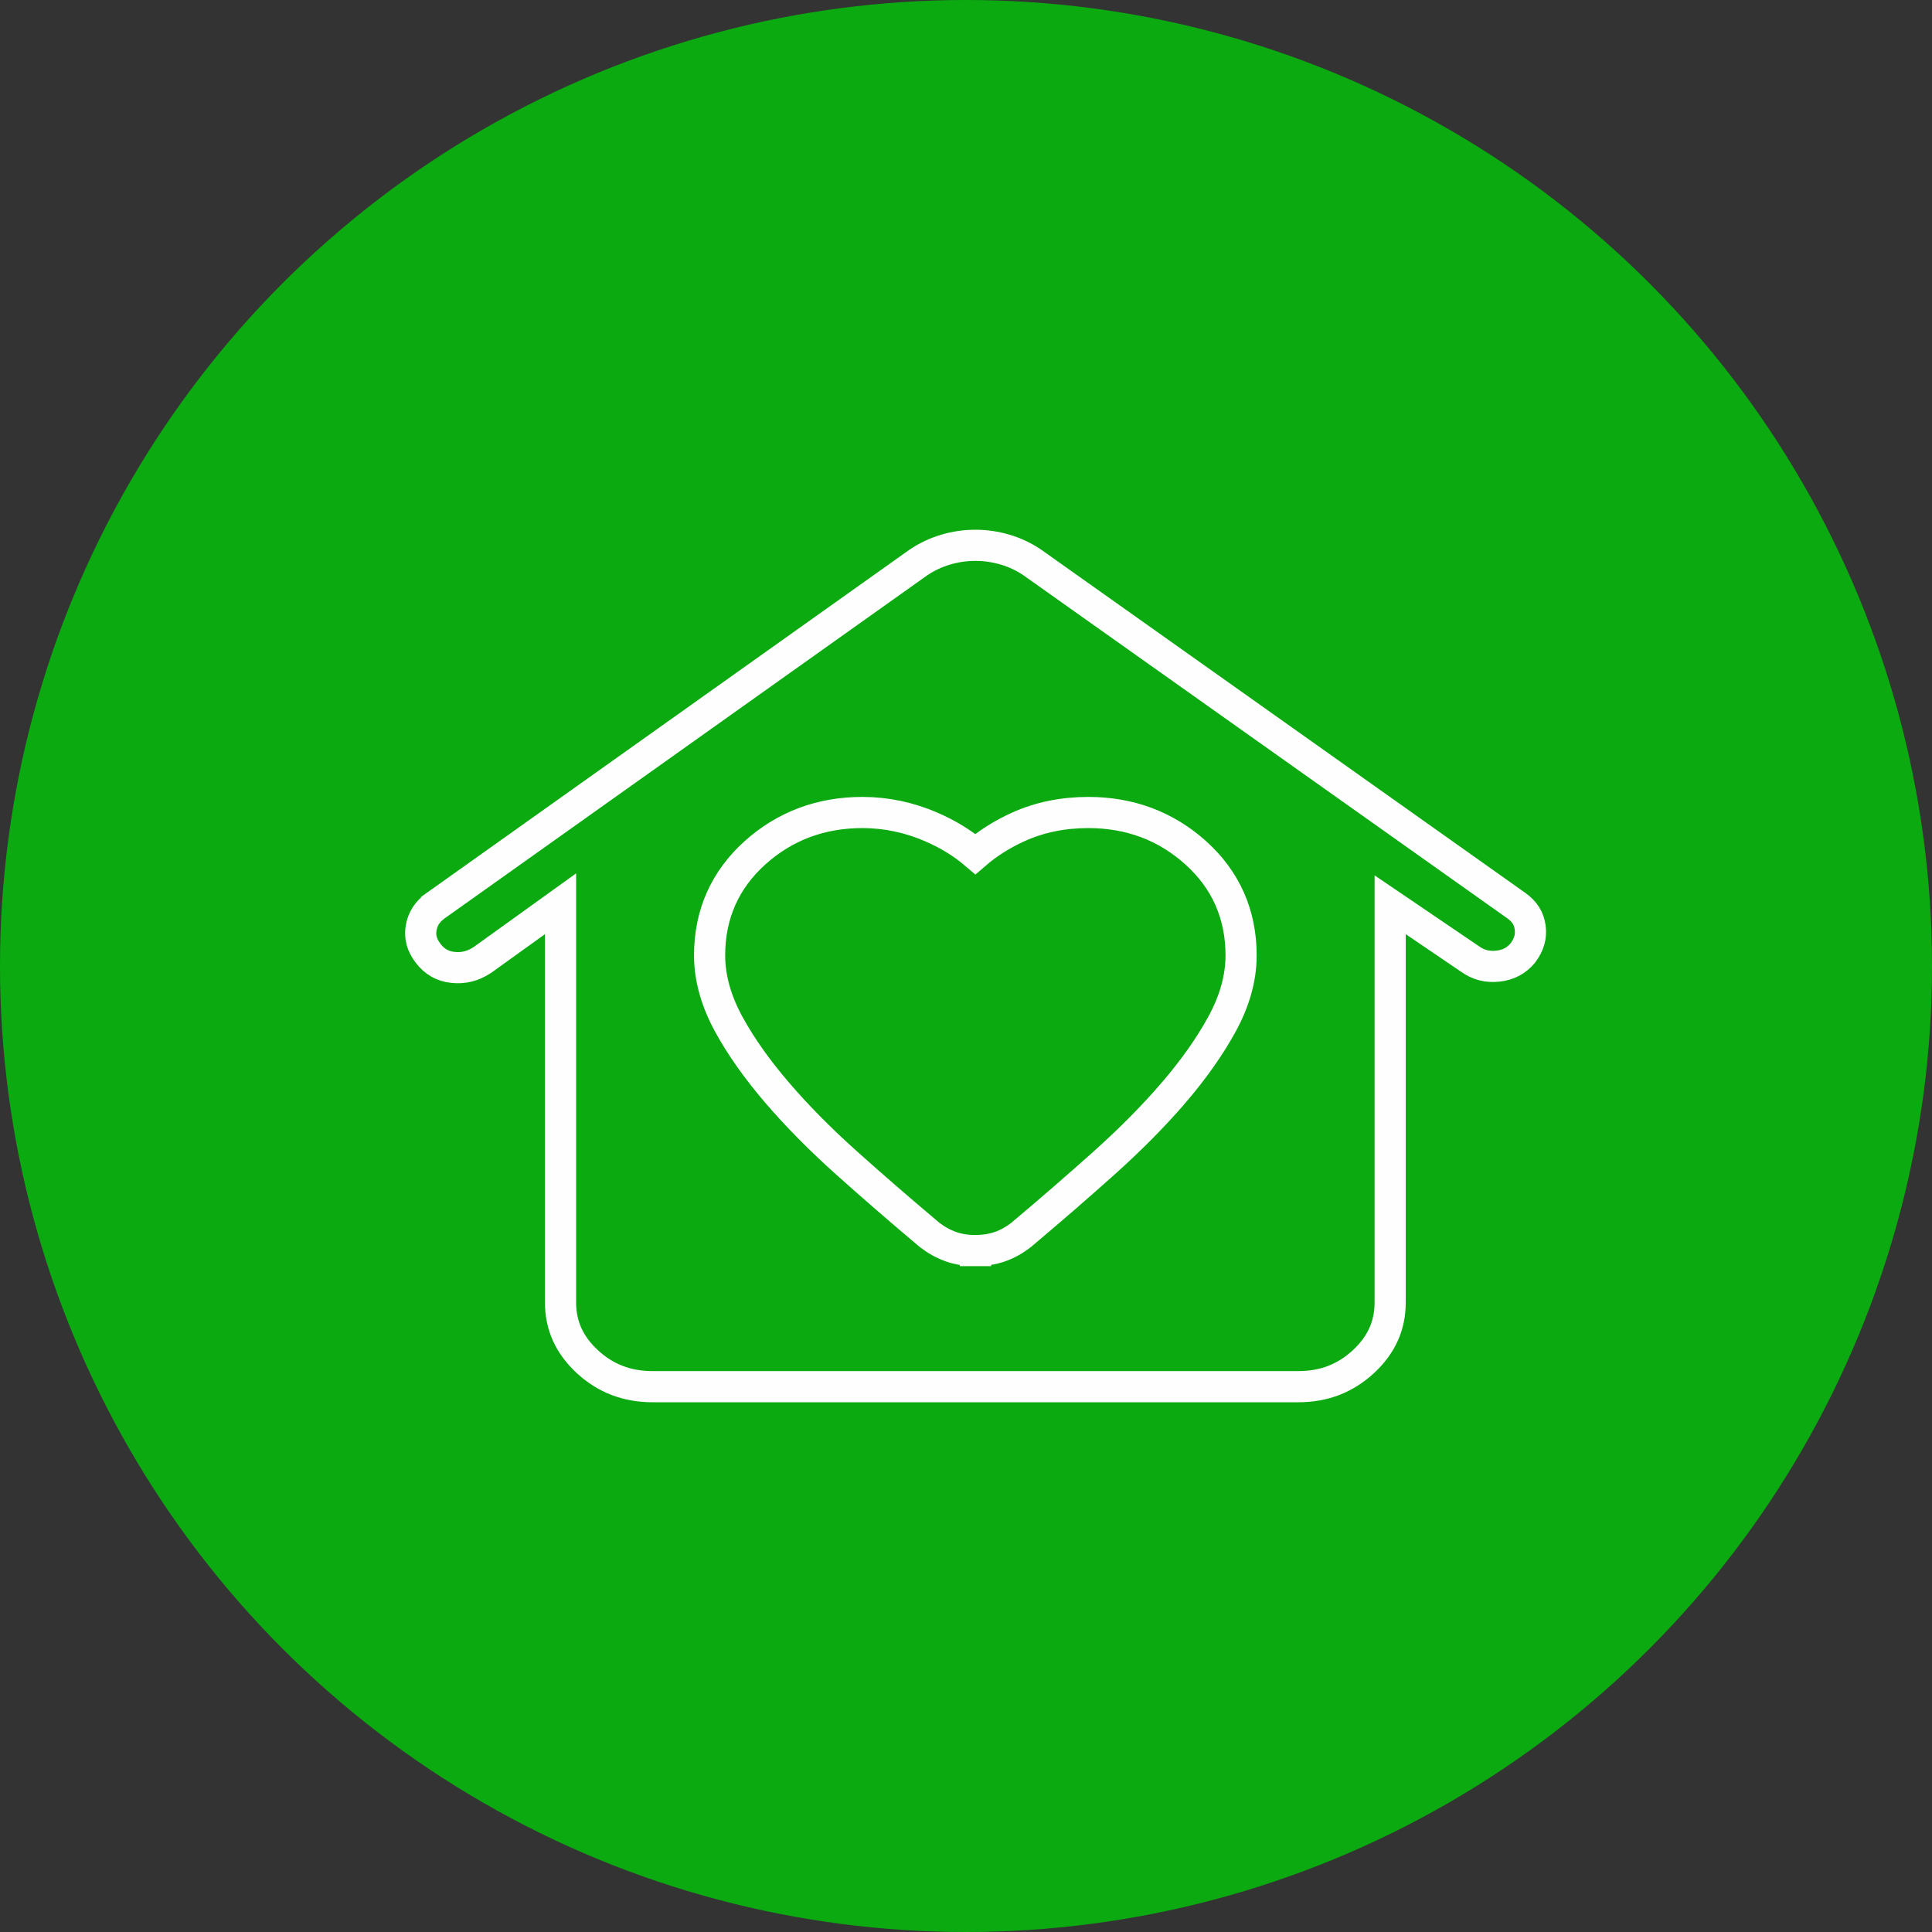 <svg width="62" height="62" viewBox="0 0 62 62" fill="none" xmlns="http://www.w3.org/2000/svg">
<rect x="0" y="0" width="62" height="62" fill="#333333" stroke="none"/>
<circle cx="31" cy="31" r="31" fill="#0AAA10"/>
<path d="M31.301 40.132C31.023 40.133 30.756 40.093 30.506 40.004C30.265 39.917 30.039 39.79 29.829 39.627L29.821 39.621L29.813 39.614C28.889 38.837 28.007 38.072 27.168 37.321C26.32 36.561 25.578 35.811 24.944 35.071C24.307 34.33 23.789 33.601 23.395 32.884C22.989 32.144 22.772 31.401 22.772 30.66C22.772 29.345 23.262 28.234 24.233 27.363C25.192 26.503 26.349 26.074 27.675 26.074H27.675C28.436 26.075 29.173 26.23 29.881 26.536C30.416 26.767 30.89 27.057 31.3 27.407C31.701 27.061 32.159 26.772 32.67 26.54C33.359 26.227 34.114 26.074 34.926 26.074C36.252 26.074 37.408 26.503 38.367 27.363C39.338 28.234 39.828 29.345 39.828 30.66C39.828 31.402 39.612 32.145 39.205 32.884C38.812 33.6 38.294 34.329 37.659 35.071L37.658 35.071C37.023 35.811 36.28 36.561 35.432 37.321C34.593 38.072 33.712 38.837 32.787 39.614L32.781 39.62L32.774 39.625C32.564 39.79 32.337 39.919 32.093 40.005C31.845 40.092 31.579 40.132 31.301 40.132ZM31.301 40.132C31.301 40.132 31.301 40.132 31.3 40.132V39.632L31.303 40.132C31.302 40.132 31.302 40.132 31.301 40.132ZM18.844 43.693C18.265 43.156 17.989 42.532 17.988 41.795C17.988 41.795 17.988 41.795 17.988 41.795L17.988 29.979V29.003L17.196 29.573L15.478 30.808C15.171 31.01 14.86 31.083 14.525 31.044C14.201 31.007 13.948 30.864 13.741 30.595C13.53 30.32 13.468 30.059 13.515 29.782C13.564 29.493 13.708 29.259 13.98 29.064C13.981 29.064 13.981 29.063 13.981 29.063L29.47 18.052C29.743 17.868 30.034 17.731 30.343 17.64C30.657 17.546 30.976 17.5 31.3 17.5C31.626 17.5 31.945 17.546 32.26 17.64C32.568 17.731 32.858 17.868 33.13 18.052L48.663 29.064C48.663 29.064 48.663 29.064 48.663 29.064C48.933 29.256 49.068 29.484 49.105 29.765C49.143 30.044 49.075 30.311 48.865 30.588C48.663 30.828 48.409 30.965 48.076 31.004C47.737 31.043 47.444 30.968 47.172 30.773L47.172 30.773L47.163 30.767L45.393 29.565L44.612 29.035V29.979V41.795C44.612 42.531 44.337 43.155 43.758 43.693C43.178 44.232 42.488 44.501 41.66 44.5H41.659H20.941C20.114 44.5 19.424 44.231 18.844 43.693Z" stroke="#FEFEFE"/>
</svg>
